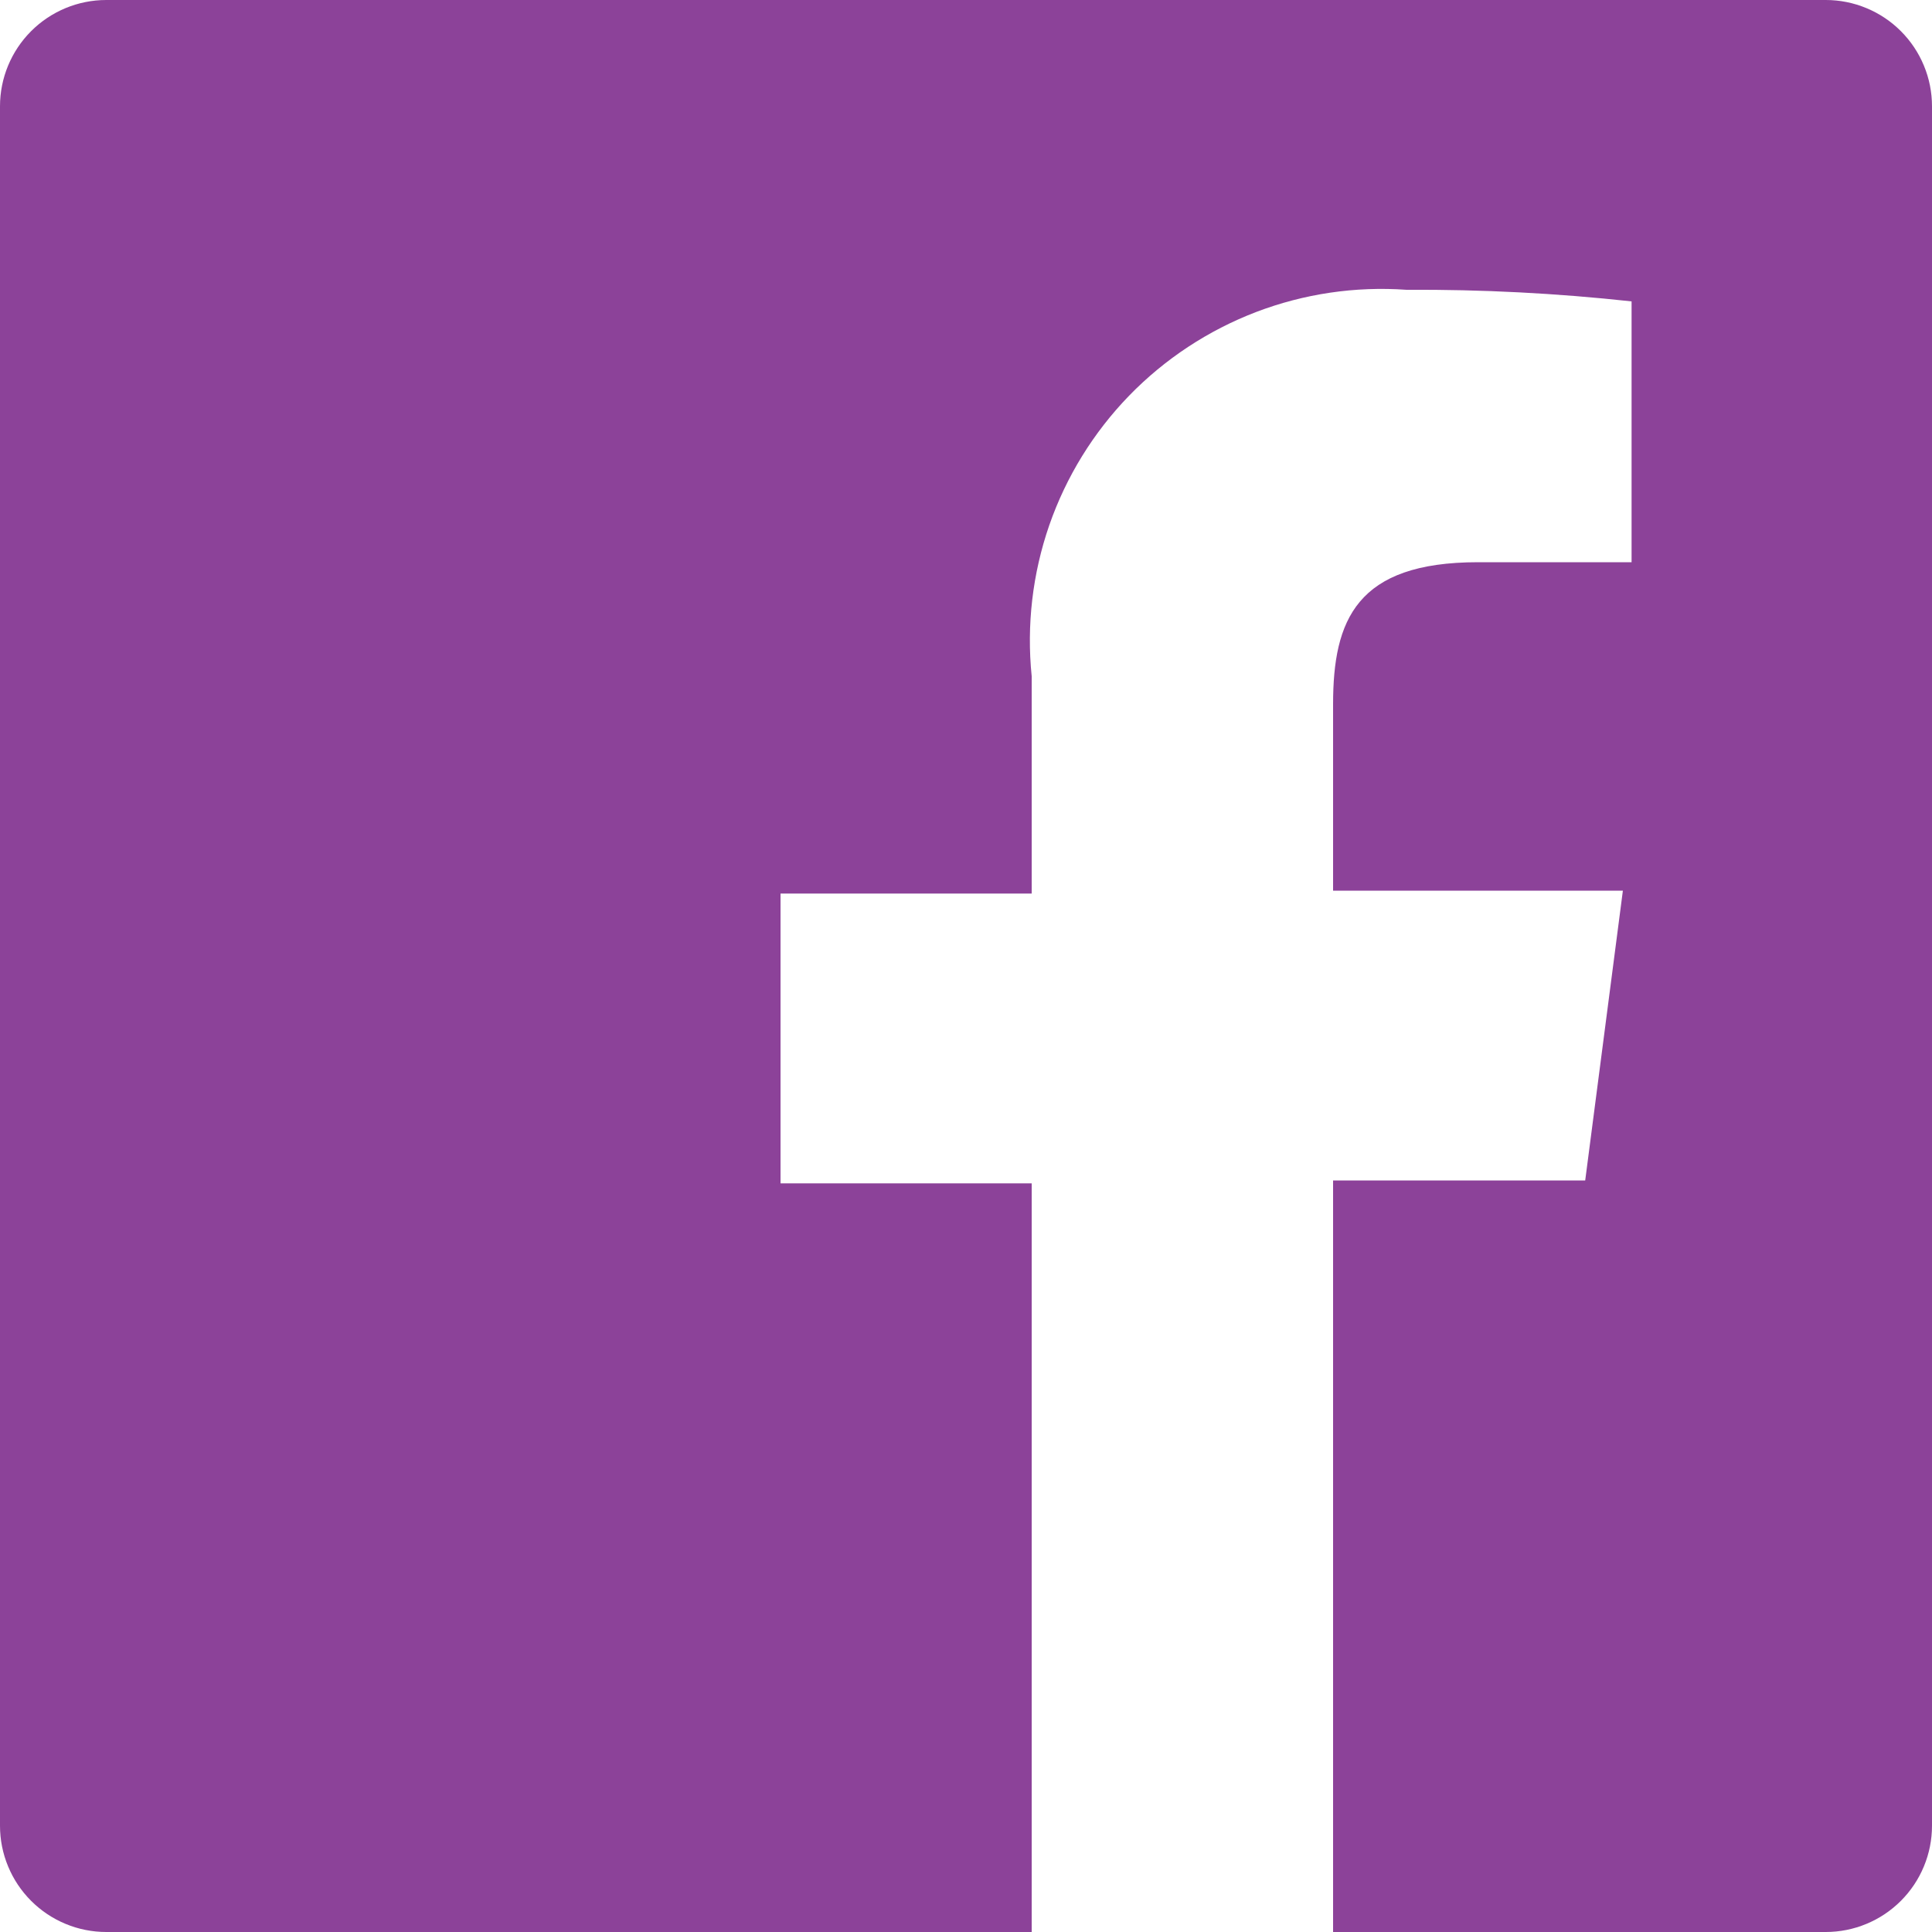<svg width="26" height="26" viewBox="0 0 26 26" fill="none" xmlns="http://www.w3.org/2000/svg">
<path d="M24.57 0H1.43C1.051 0 0.687 0.151 0.419 0.419C0.151 0.687 0 1.051 0 1.43V24.57C0 24.758 0.037 24.944 0.109 25.117C0.181 25.291 0.286 25.448 0.419 25.581C0.552 25.714 0.709 25.819 0.883 25.891C1.056 25.963 1.242 26 1.43 26H13.884V15.925H10.504V12.025H13.884V9.1C13.814 8.413 13.895 7.72 14.121 7.067C14.348 6.415 14.714 5.821 15.195 5.325C15.676 4.83 16.259 4.446 16.904 4.199C17.549 3.953 18.239 3.851 18.928 3.9C19.94 3.894 20.951 3.946 21.957 4.056V7.566H19.89C18.252 7.566 17.94 8.346 17.94 9.477V11.986H21.84L21.333 15.886H17.94V26H24.57C24.758 26 24.944 25.963 25.117 25.891C25.291 25.819 25.448 25.714 25.581 25.581C25.714 25.448 25.819 25.291 25.891 25.117C25.963 24.944 26 24.758 26 24.57V1.43C26 1.242 25.963 1.056 25.891 0.883C25.819 0.709 25.714 0.552 25.581 0.419C25.448 0.286 25.291 0.181 25.117 0.109C24.944 0.037 24.758 0 24.57 0Z" fill="#8C4299"/>
</svg>
